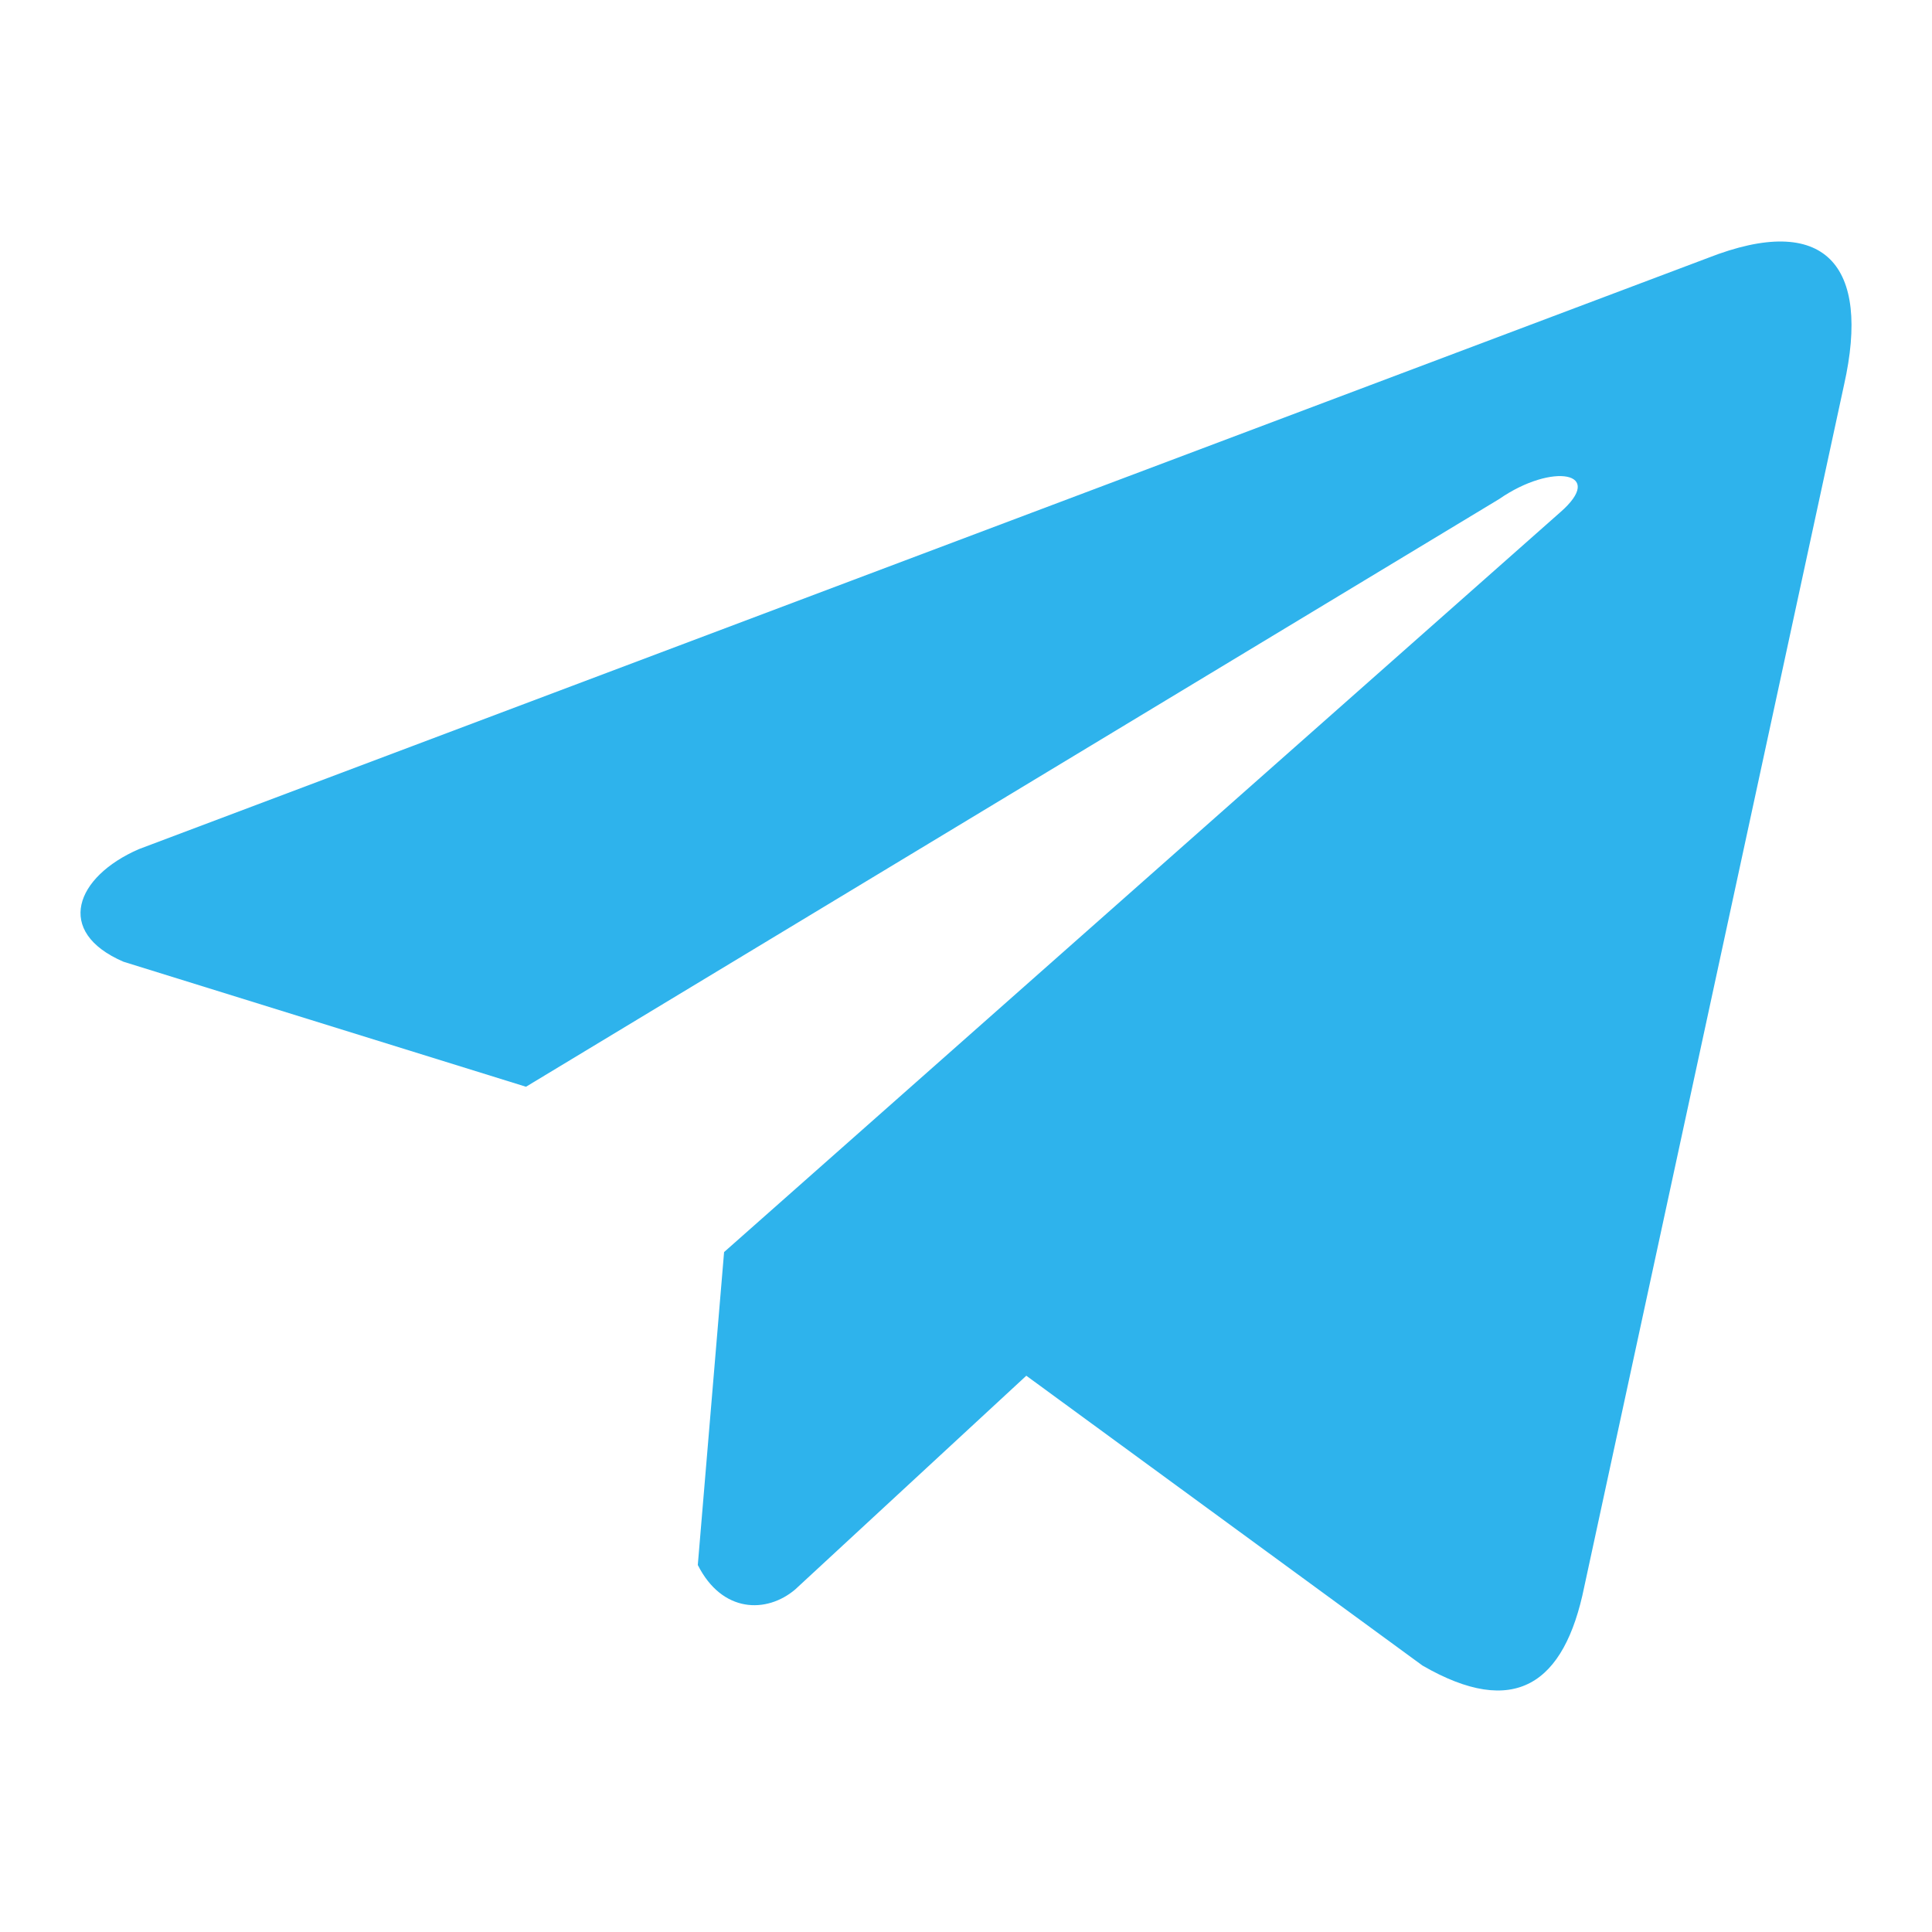 <svg width="28" height="28" viewBox="0 0 28 28" fill="none" xmlns="http://www.w3.org/2000/svg">
<path d="M24.75 3.739L2.011 12.307C1.095 12.706 0.786 13.505 1.789 13.938L7.623 15.75L21.728 7.232C22.498 6.698 23.287 6.84 22.608 7.428L10.494 18.146L10.113 22.681C10.466 23.381 11.111 23.385 11.523 23.037L14.874 19.938L20.615 24.138C21.948 24.909 22.673 24.411 22.96 22.998L26.725 5.579C27.116 3.839 26.449 3.072 24.75 3.739Z" fill="#2EB3EC"/>
</svg>
